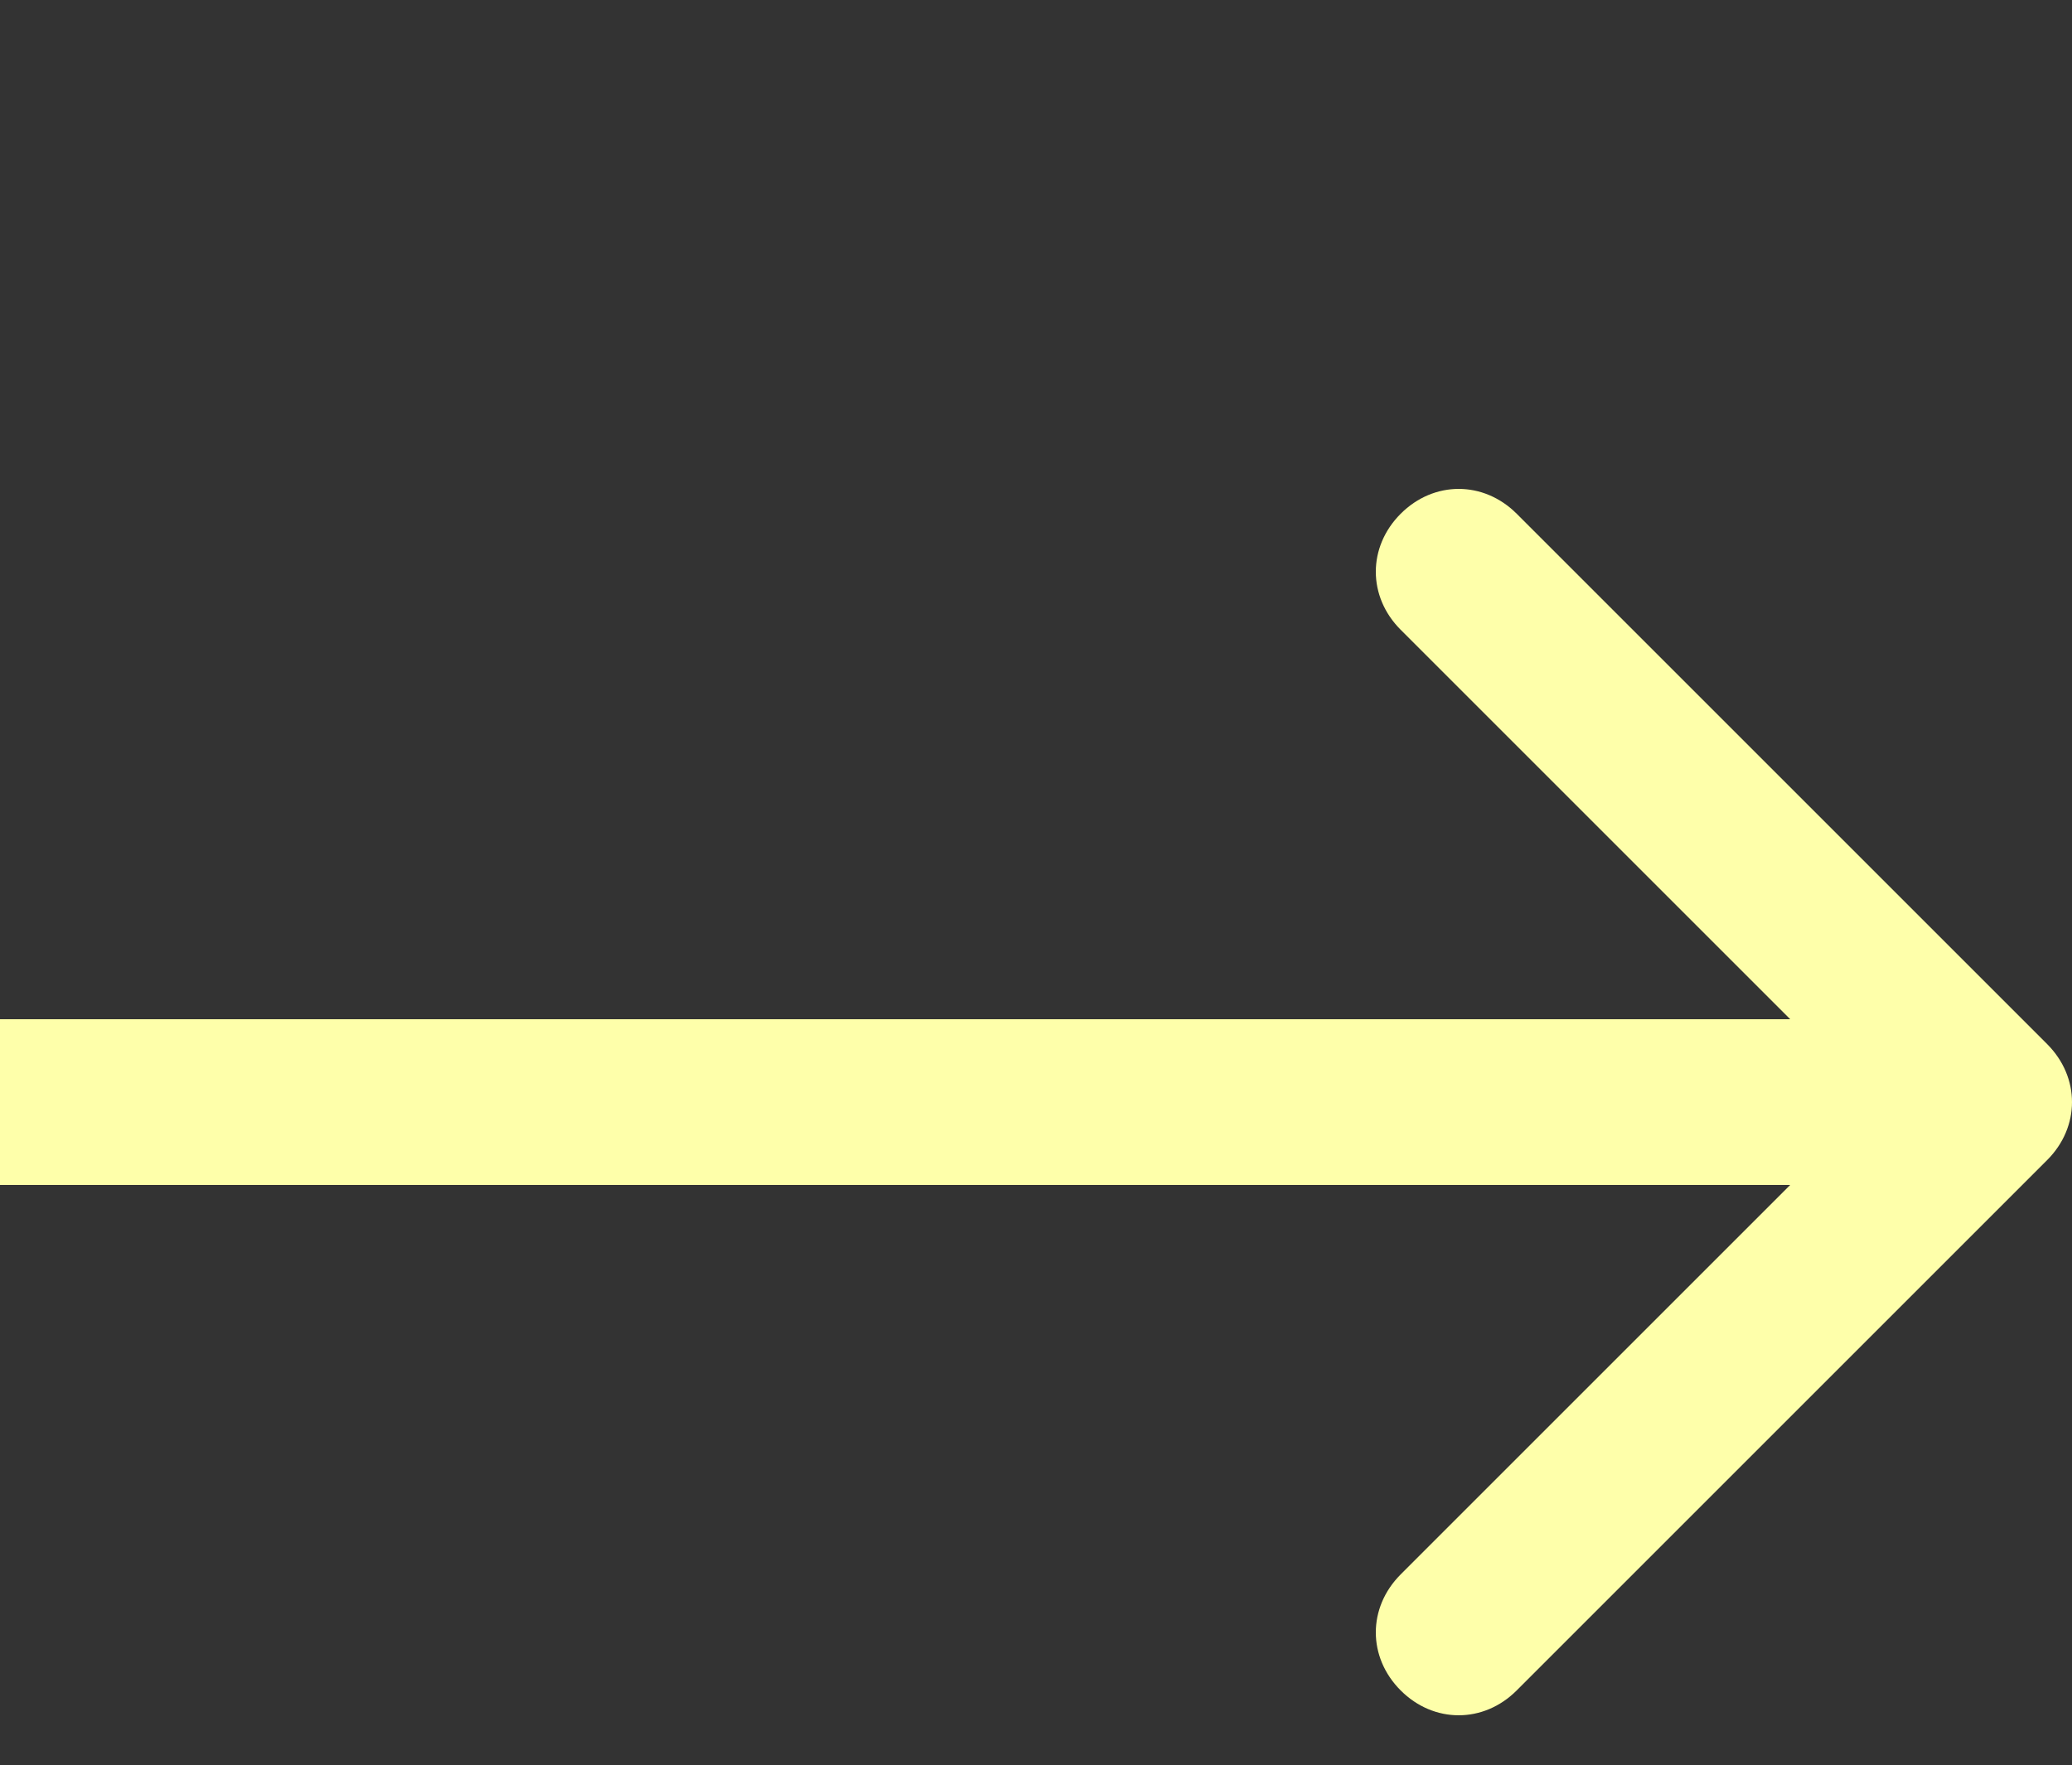 <?xml version="1.0" encoding="utf-8"?>
<!-- Generator: Adobe Illustrator 28.1.0, SVG Export Plug-In . SVG Version: 6.00 Build 0)  -->
<svg version="1.1" id="Capa_1" xmlns="http://www.w3.org/2000/svg" xmlns:xlink="http://www.w3.org/1999/xlink" x="0px" y="0px"
	 viewBox="0 0 25 21.3" style="enable-background:new 0 0 25 21.3;" xml:space="preserve">
<rect x="0" y="0" width="25" height="21.3" fill="#333333" stroke="none"/>
<style type="text/css">
	.st0{fill:#FEFFAA;}
</style>
<path class="st0" d="M16.9,6.2c0.4-0.4,1-0.4,1.4,0l6.4,6.4c0.4,0.4,0.4,1,0,1.4l-6.4,6.4c-0.4,0.4-1,0.4-1.4,0s-0.4-1,0-1.4
	l4.7-4.7H0v-2h21.6l-4.7-4.7C16.5,7.2,16.5,6.6,16.9,6.2z"/>
</svg>
